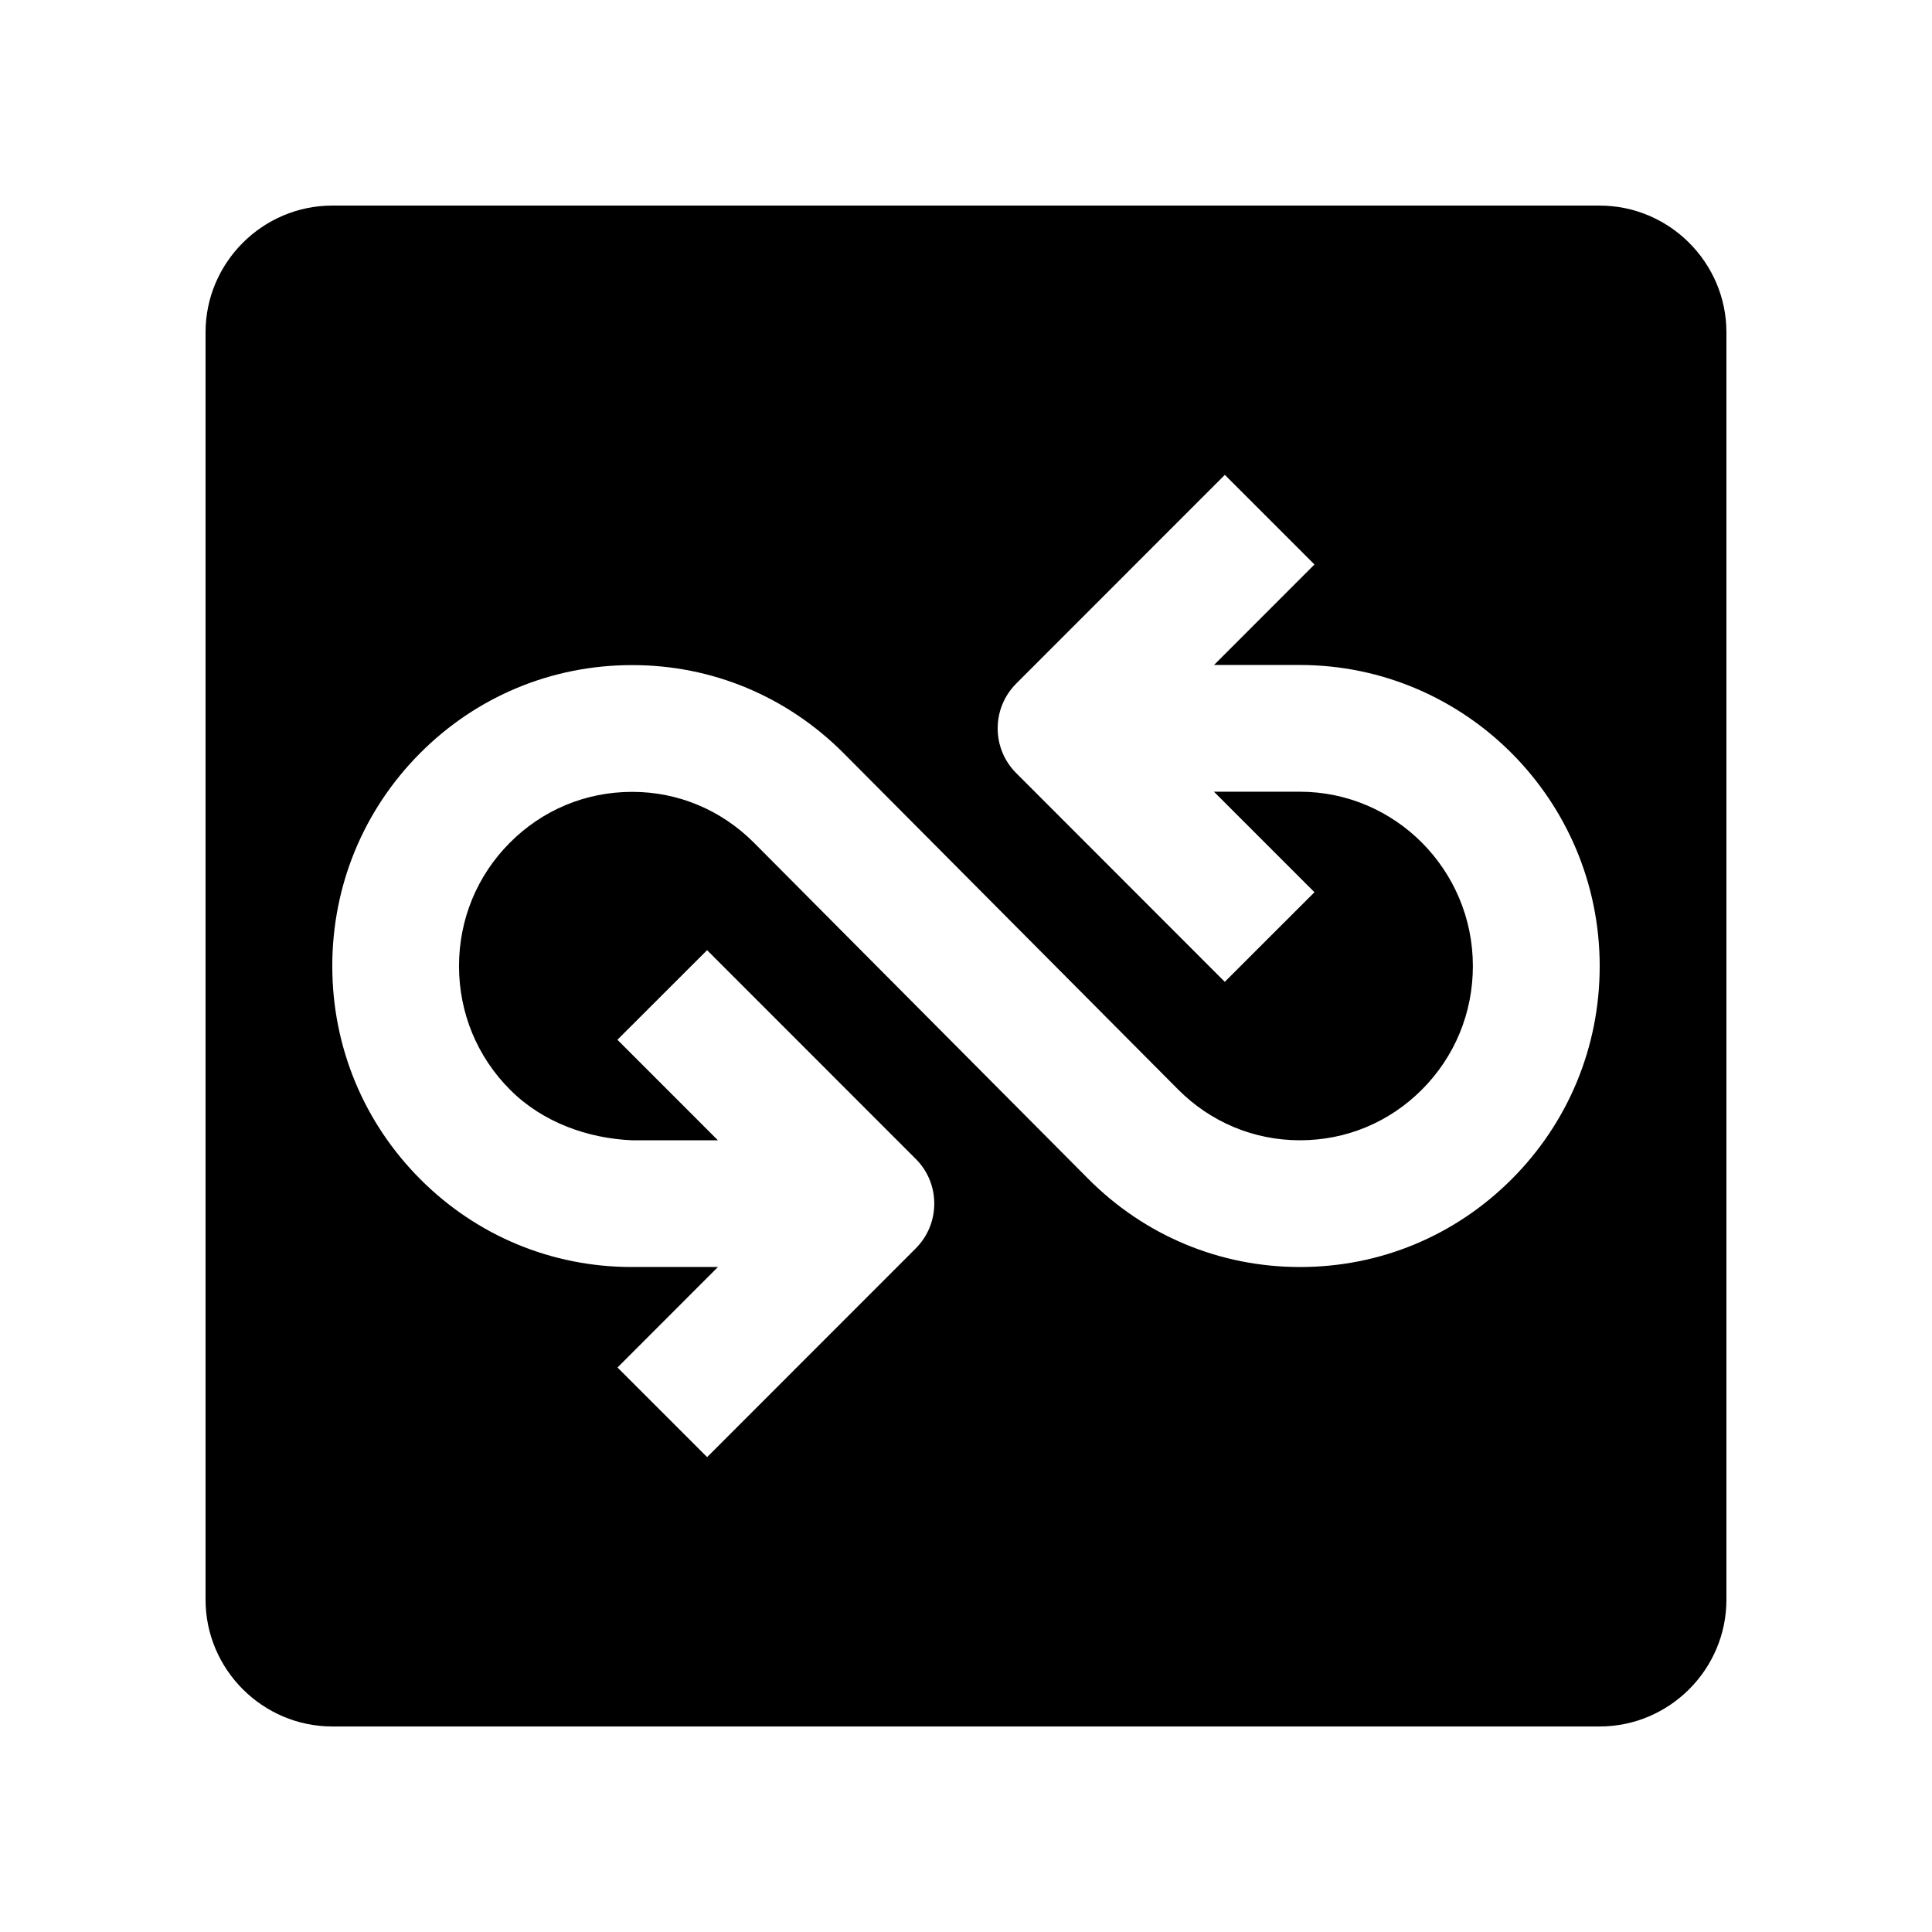 <?xml version="1.0" encoding="UTF-8"?>
<!-- Uploaded to: SVG Find, www.svgrepo.com, Generator: SVG Find Mixer Tools -->
<svg fill="#000000" width="800px" height="800px" version="1.1" viewBox="144 144 512 512" xmlns="http://www.w3.org/2000/svg">
 <path d="m567.93 198.48h-335.87c-18.469 0-33.586 15.117-33.586 33.586v335.88c0 18.465 15.117 33.586 33.586 33.586h335.87c18.469 0 33.59-15.121 33.59-33.59v-335.87c0-18.469-15.121-33.586-33.59-33.586zm-23.402 258.1c-14.977 14.957-34.832 23.191-55.941 23.191h-0.117c-21.184 0-41.133-8.312-56.141-23.434l-88.504-88.988c-8.676-8.711-20.121-13.496-32.223-13.496h-0.102c-12.27 0-23.746 4.785-32.406 13.496-8.68 8.711-13.453 20.32-13.453 32.668 0 12.418 4.82 24.078 13.578 32.816 8.629 8.645 20.602 12.844 32.223 13.352h22.812l-26.633-26.637 23.766-23.746 55.281 55.305c6.566 6.523 6.566 17.184 0 23.746l-55.273 55.297-23.75-23.746 26.617-26.637h-22.879c-21.094 0-40.949-8.23-55.906-23.176-15.105-15.086-23.418-35.191-23.418-56.578 0-21.285 8.23-41.293 23.219-56.367s34.961-23.387 56.184-23.387h0.16c21.094 0 40.969 8.297 55.988 23.387l88.543 89.02c8.66 8.723 20.137 13.516 32.324 13.516h0.066c12.168 0 23.602-4.742 32.223-13.367 8.758-8.742 13.562-20.383 13.562-32.805 0-25.453-20.566-46.18-45.84-46.199h-22.777l26.633 26.637-23.766 23.746-55.262-55.301c-6.566-6.559-6.566-17.184 0-23.746l55.281-55.305 23.75 23.75-26.617 26.633h22.812c43.77 0.051 79.391 35.836 79.391 79.785 0.016 21.391-8.297 41.48-23.406 56.57z"/>
</svg>